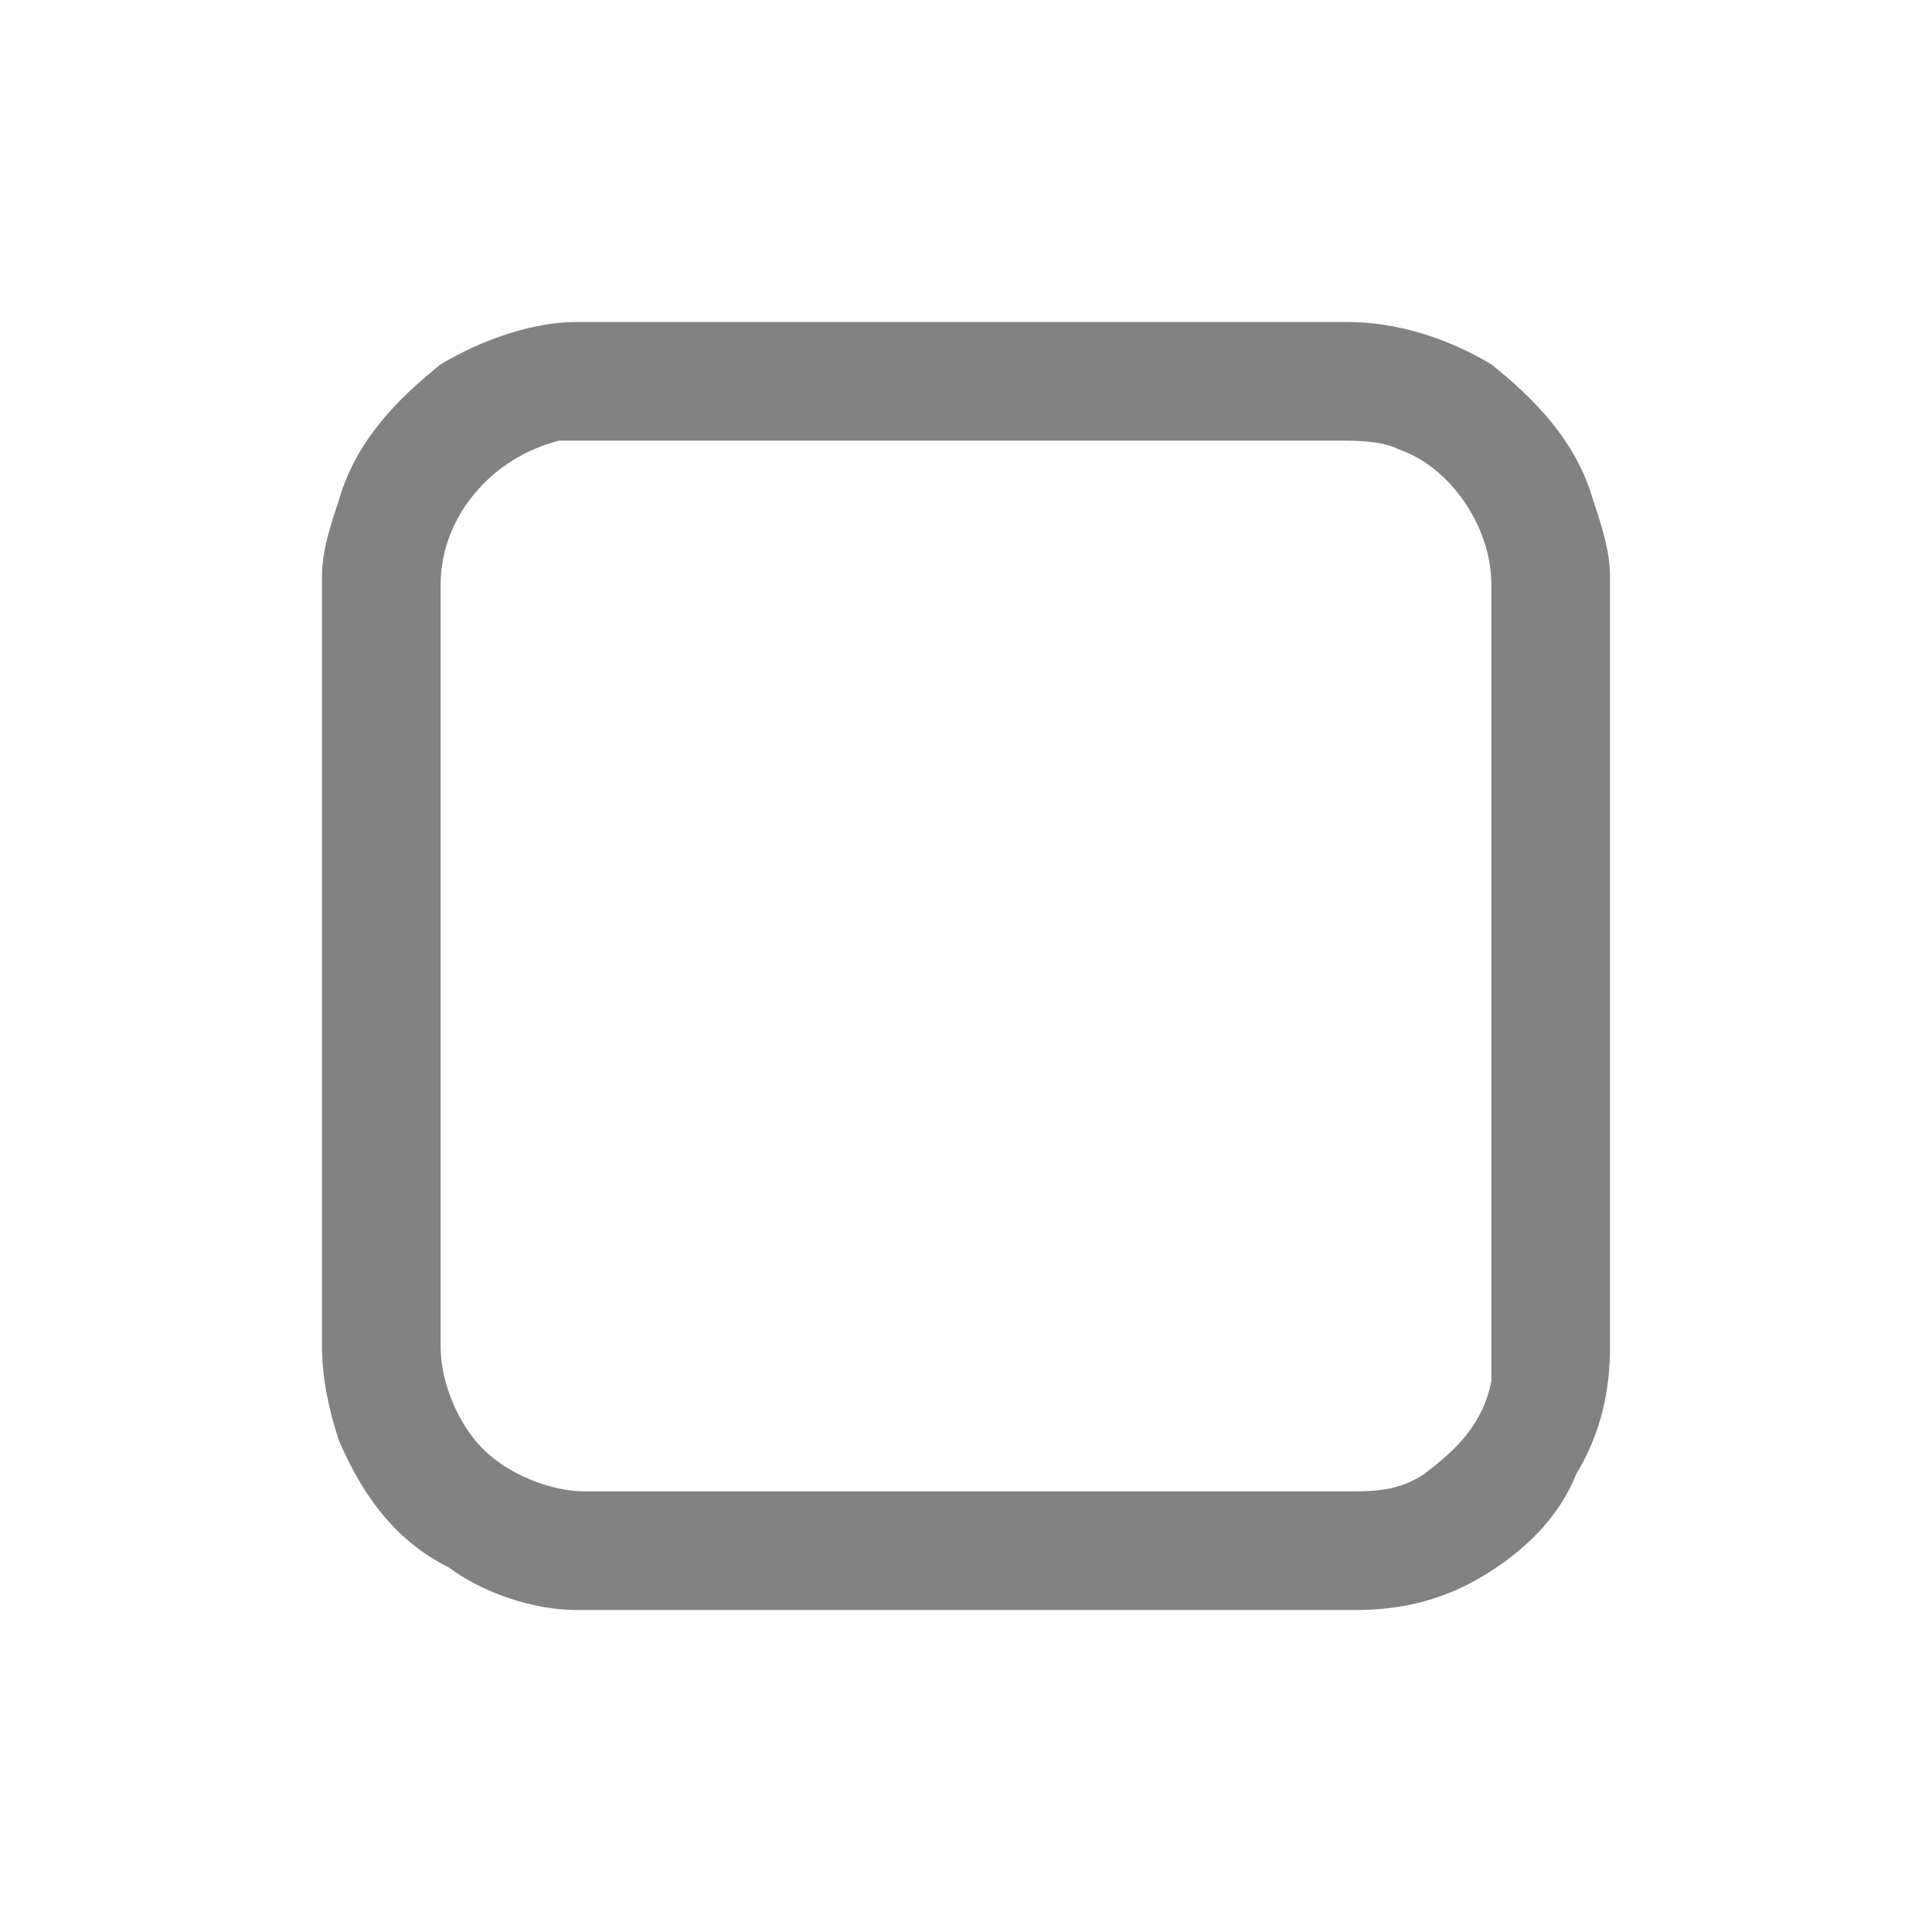 <?xml version="1.0" encoding="UTF-8"?>
<!-- Creator: CorelDRAW 2020 (64-Bit) -->
<svg xmlns="http://www.w3.org/2000/svg" xmlns:xlink="http://www.w3.org/1999/xlink" xmlns:xodm="http://www.corel.com/coreldraw/odm/2003" xml:space="preserve" width="24px" height="24px" version="1.1" style="shape-rendering:geometricPrecision; text-rendering:geometricPrecision; image-rendering:optimizeQuality; fill-rule:evenodd; clip-rule:evenodd" viewBox="0 0 2.28 2.28">
 <defs>
  <style type="text/css">
   <![CDATA[
    .fil0 {fill:none}
    .fil1 {fill:#828282;fill-rule:nonzero}
   ]]>
  </style>
 </defs>
 <g id="Vrstva_x0020_1">
  <rect class="fil0" width="2.28" height="2.28"></rect>
  <g id="_2830015461824">
   <g id="__x0023_000000ff">
    <g>
     <path class="fil1" d="M0.68 0.38l0.91 0c0.06,0 0.12,0.02 0.17,0.05 0.05,0.04 0.1,0.09 0.12,0.16 0.01,0.03 0.02,0.06 0.02,0.09l0 0.91c0,0.05 -0.01,0.1 -0.04,0.15 -0.02,0.05 -0.06,0.09 -0.11,0.12 -0.05,0.03 -0.1,0.04 -0.15,0.04l-0.92 0c-0.05,0 -0.11,-0.02 -0.15,-0.05 -0.06,-0.03 -0.1,-0.08 -0.13,-0.15 -0.01,-0.03 -0.02,-0.07 -0.02,-0.11l0 -0.91c0,-0.03 0.01,-0.06 0.02,-0.09 0.02,-0.07 0.07,-0.12 0.12,-0.16 0.05,-0.03 0.11,-0.05 0.16,-0.05l0 0zm-0.02 0.14c-0.08,0.02 -0.14,0.09 -0.14,0.17 0,0.3 0,0.6 0,0.9 0,0.04 0.02,0.09 0.05,0.12 0.03,0.03 0.08,0.05 0.12,0.05 0.3,0 0.6,0 0.9,0 0.03,0 0.06,0 0.09,-0.02 0.04,-0.03 0.07,-0.06 0.08,-0.11 0,-0.02 0,-0.05 0,-0.07 0,-0.29 0,-0.58 0,-0.87 0,-0.07 -0.05,-0.14 -0.11,-0.16 -0.02,-0.01 -0.05,-0.01 -0.07,-0.01 -0.29,0 -0.59,0 -0.88,0 -0.02,0 -0.03,0 -0.04,0z"></path>
    </g>
   </g>
  </g>
 </g>
</svg>
